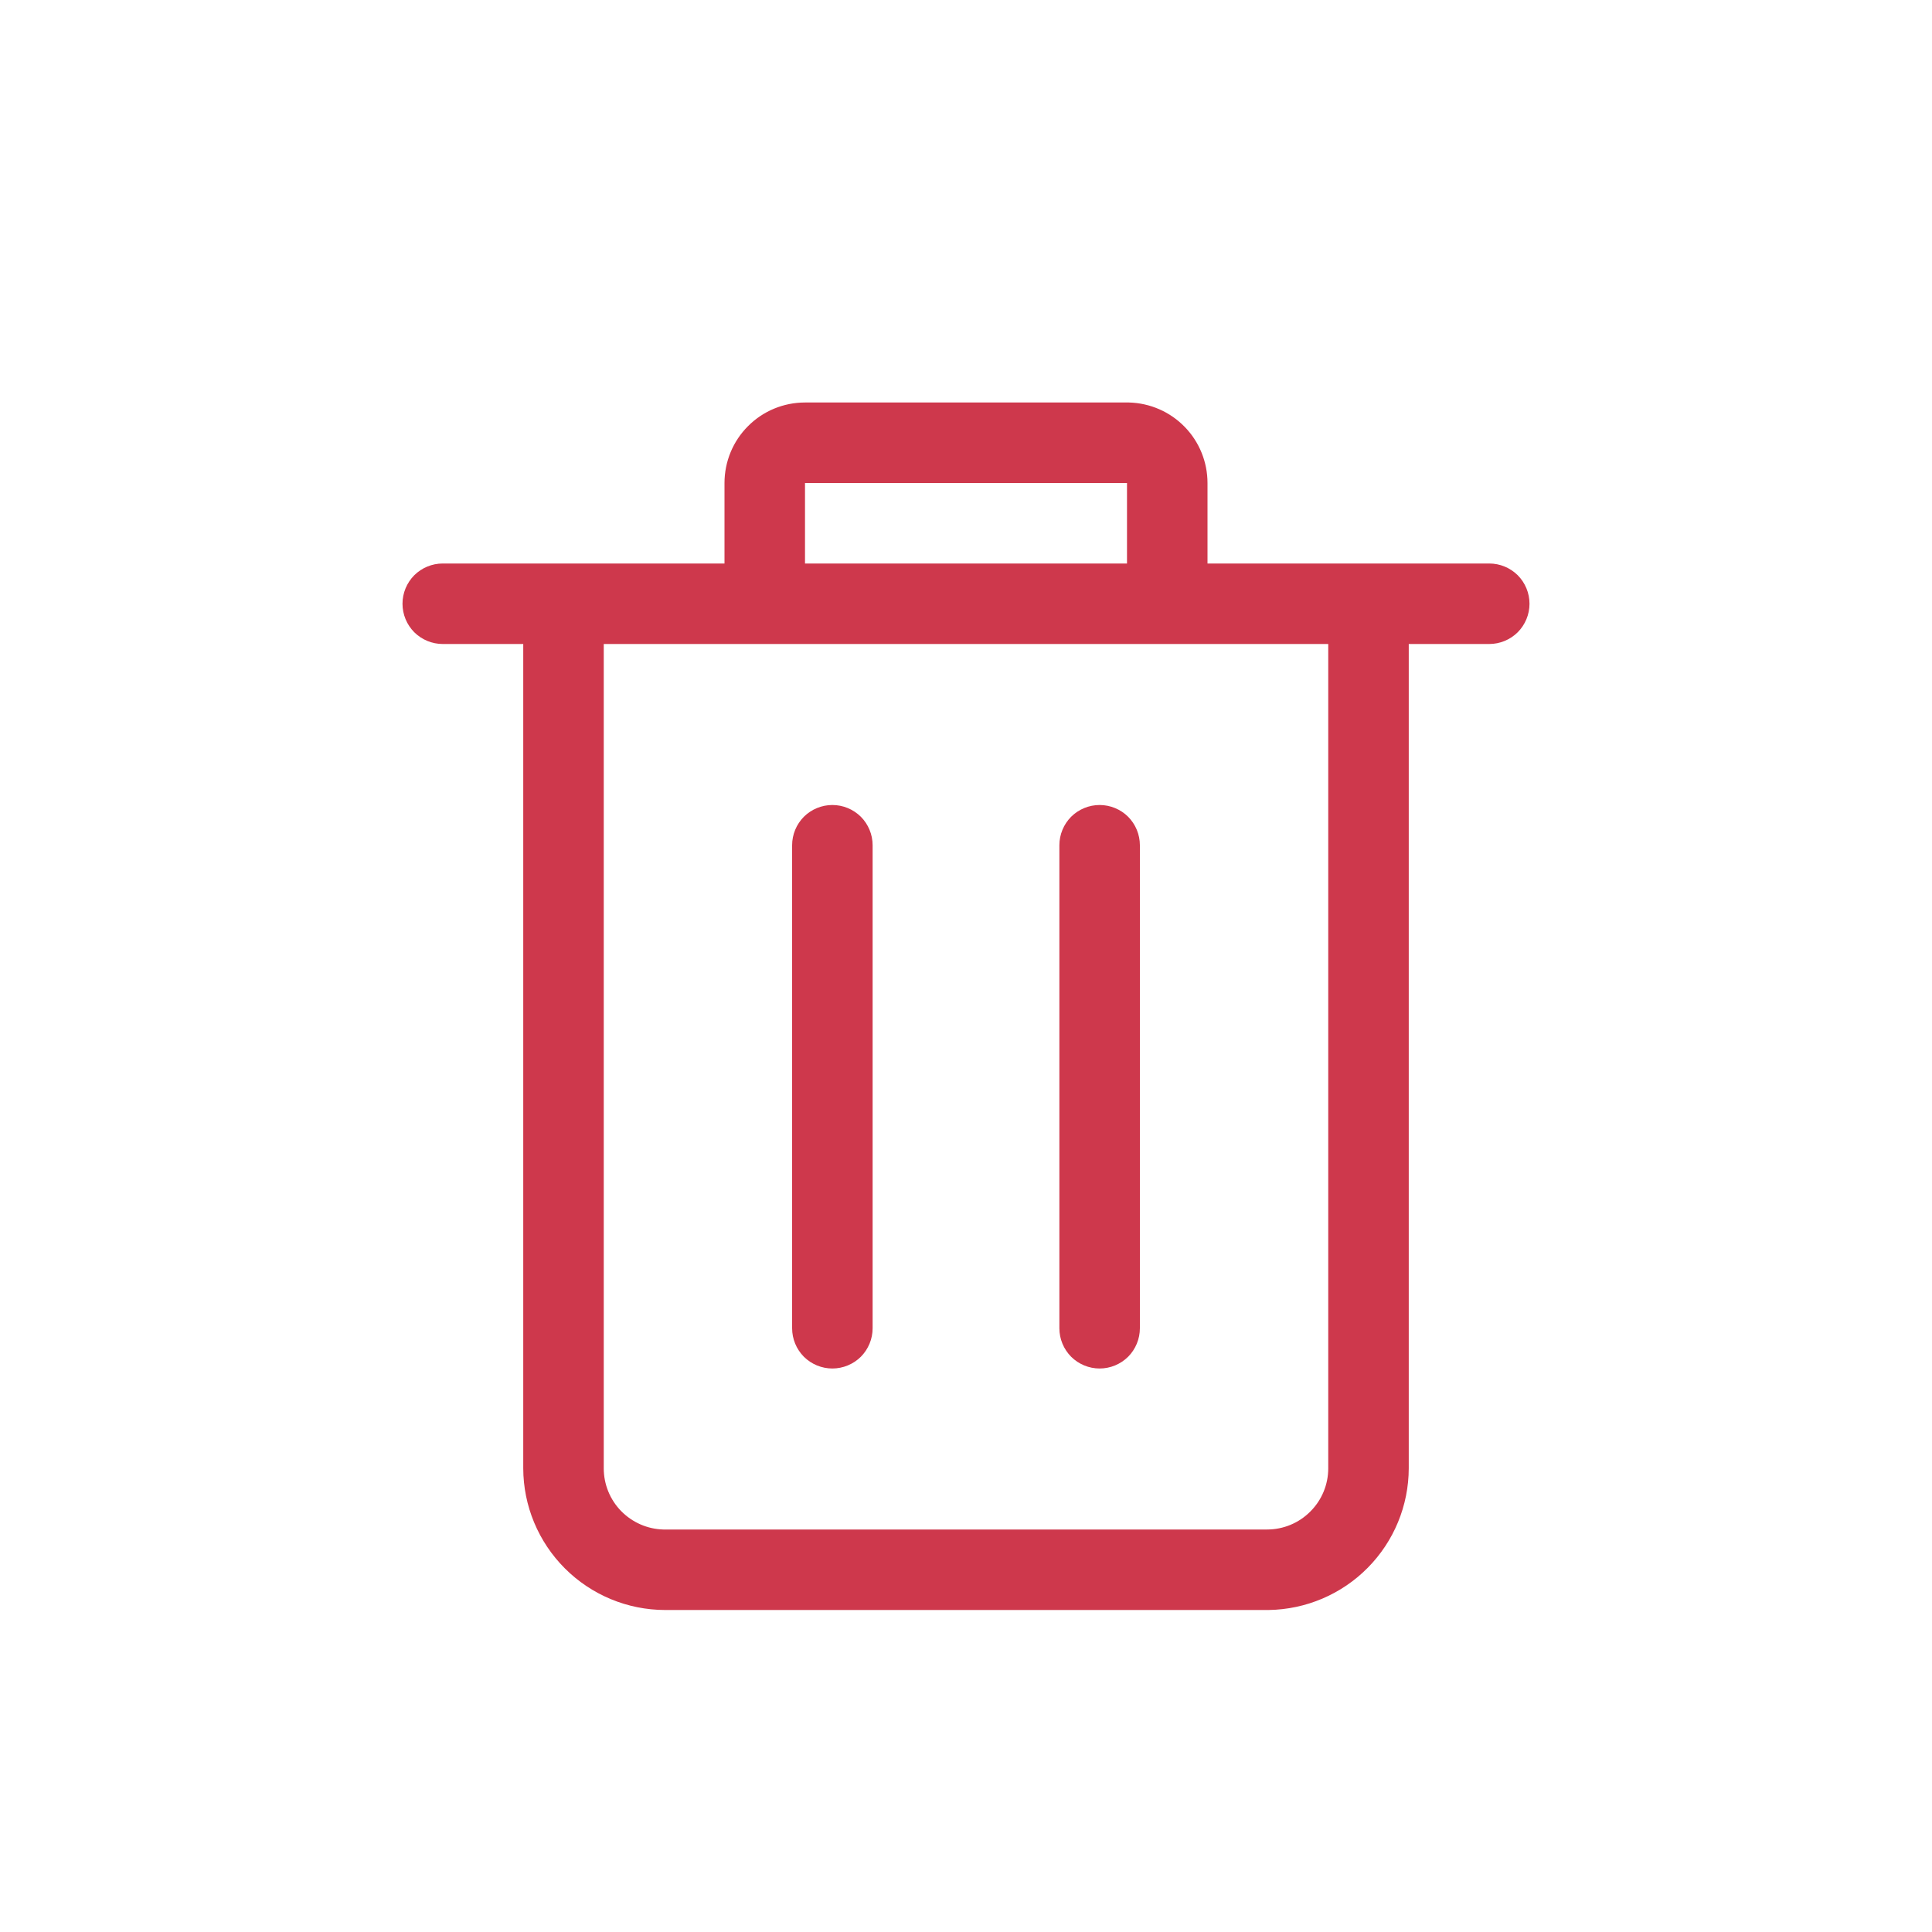 <svg width="24" height="24" viewBox="0 0 24 24" fill="none" xmlns="http://www.w3.org/2000/svg">
<path d="M5.5 8H6.5V18.24C6.501 18.706 6.687 19.153 7.017 19.483C7.347 19.813 7.794 19.999 8.26 20H15.76C16.223 19.993 16.665 19.805 16.99 19.476C17.316 19.147 17.499 18.703 17.5 18.24V8H18.5C18.633 8 18.76 7.947 18.854 7.854C18.947 7.76 19 7.633 19 7.5C19 7.367 18.947 7.24 18.854 7.146C18.76 7.053 18.633 7 18.5 7H15V6C15 5.739 14.898 5.488 14.716 5.302C14.534 5.115 14.286 5.007 14.025 5H10C9.735 5 9.48 5.105 9.293 5.293C9.105 5.48 9 5.735 9 6V7H5.5C5.367 7 5.24 7.053 5.146 7.146C5.053 7.24 5 7.367 5 7.5C5 7.633 5.053 7.76 5.146 7.854C5.24 7.947 5.367 8 5.5 8ZM10 6H14V7H10V6ZM16.5 8V18.24C16.5 18.442 16.42 18.635 16.277 18.777C16.135 18.92 15.942 19 15.74 19H8.24C8.042 18.995 7.854 18.912 7.715 18.77C7.577 18.628 7.5 18.438 7.5 18.24V8H16.5Z" fill="#CE384C"/>
<path d="M10.34 17C10.473 17 10.6 16.947 10.694 16.854C10.787 16.76 10.84 16.633 10.84 16.5V10.5C10.84 10.367 10.787 10.24 10.694 10.146C10.6 10.053 10.473 10 10.34 10C10.207 10 10.08 10.053 9.986 10.146C9.893 10.24 9.84 10.367 9.84 10.5V16.5C9.84 16.633 9.893 16.76 9.986 16.854C10.08 16.947 10.207 17 10.34 17Z" fill="#CE384C"/>
<path d="M13.66 17C13.793 17 13.92 16.947 14.014 16.854C14.107 16.76 14.16 16.633 14.16 16.5V10.5C14.16 10.367 14.107 10.24 14.014 10.146C13.92 10.053 13.793 10 13.66 10C13.527 10 13.4 10.053 13.306 10.146C13.213 10.24 13.16 10.367 13.16 10.5V16.5C13.16 16.633 13.213 16.76 13.306 16.854C13.4 16.947 13.527 17 13.66 17Z" fill="#CE384C"/>
</svg>
